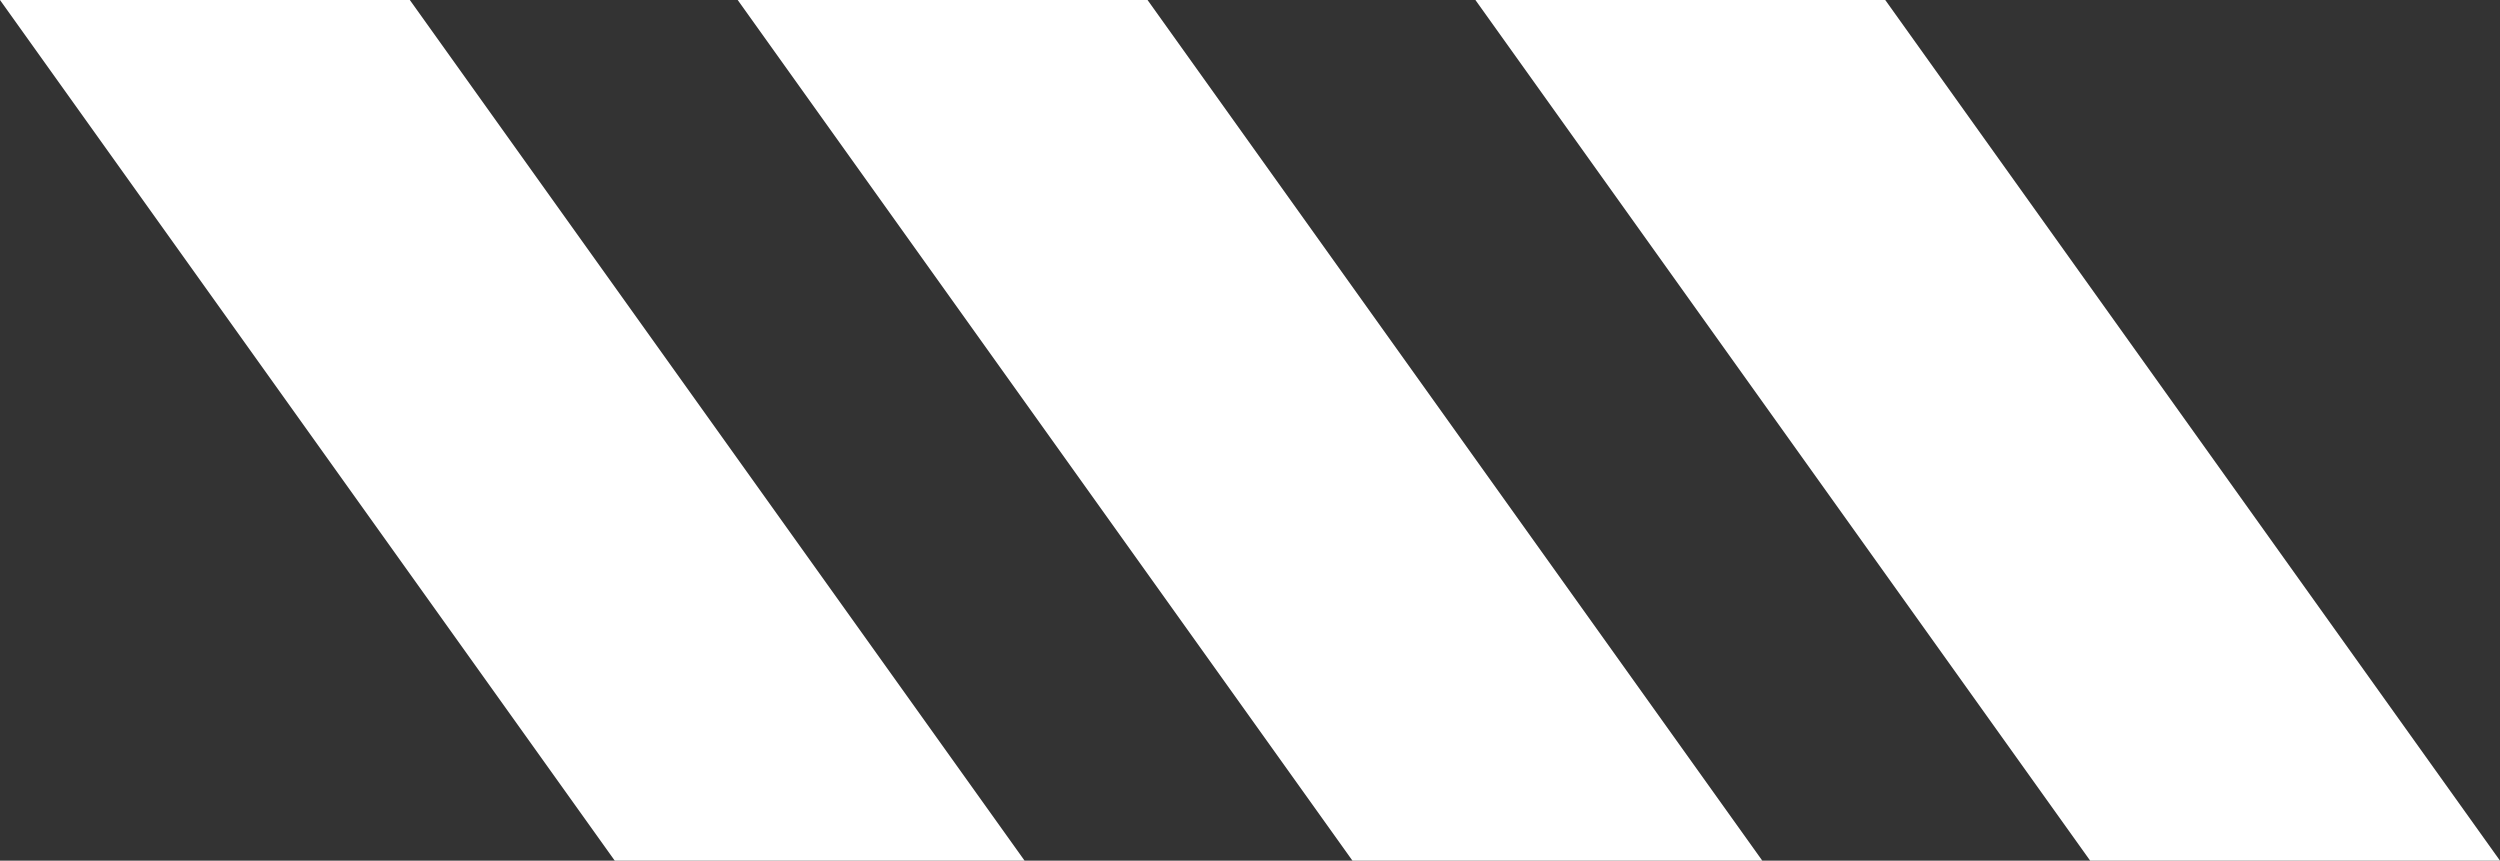 <svg width="61" height="21" viewBox="0 0 61 21" fill="none" xmlns="http://www.w3.org/2000/svg">
<rect x="0" y="0" width="61" height="21" fill="#333333" stroke="none"/>
<path d="M46 0H36L51 21H61L46 0Z" fill="white"/>
<path d="M28 0H18L33 21H43L28 0Z" fill="white"/>
<path d="M10 0H0L15 21H25L10 0Z" fill="white"/>
</svg>
